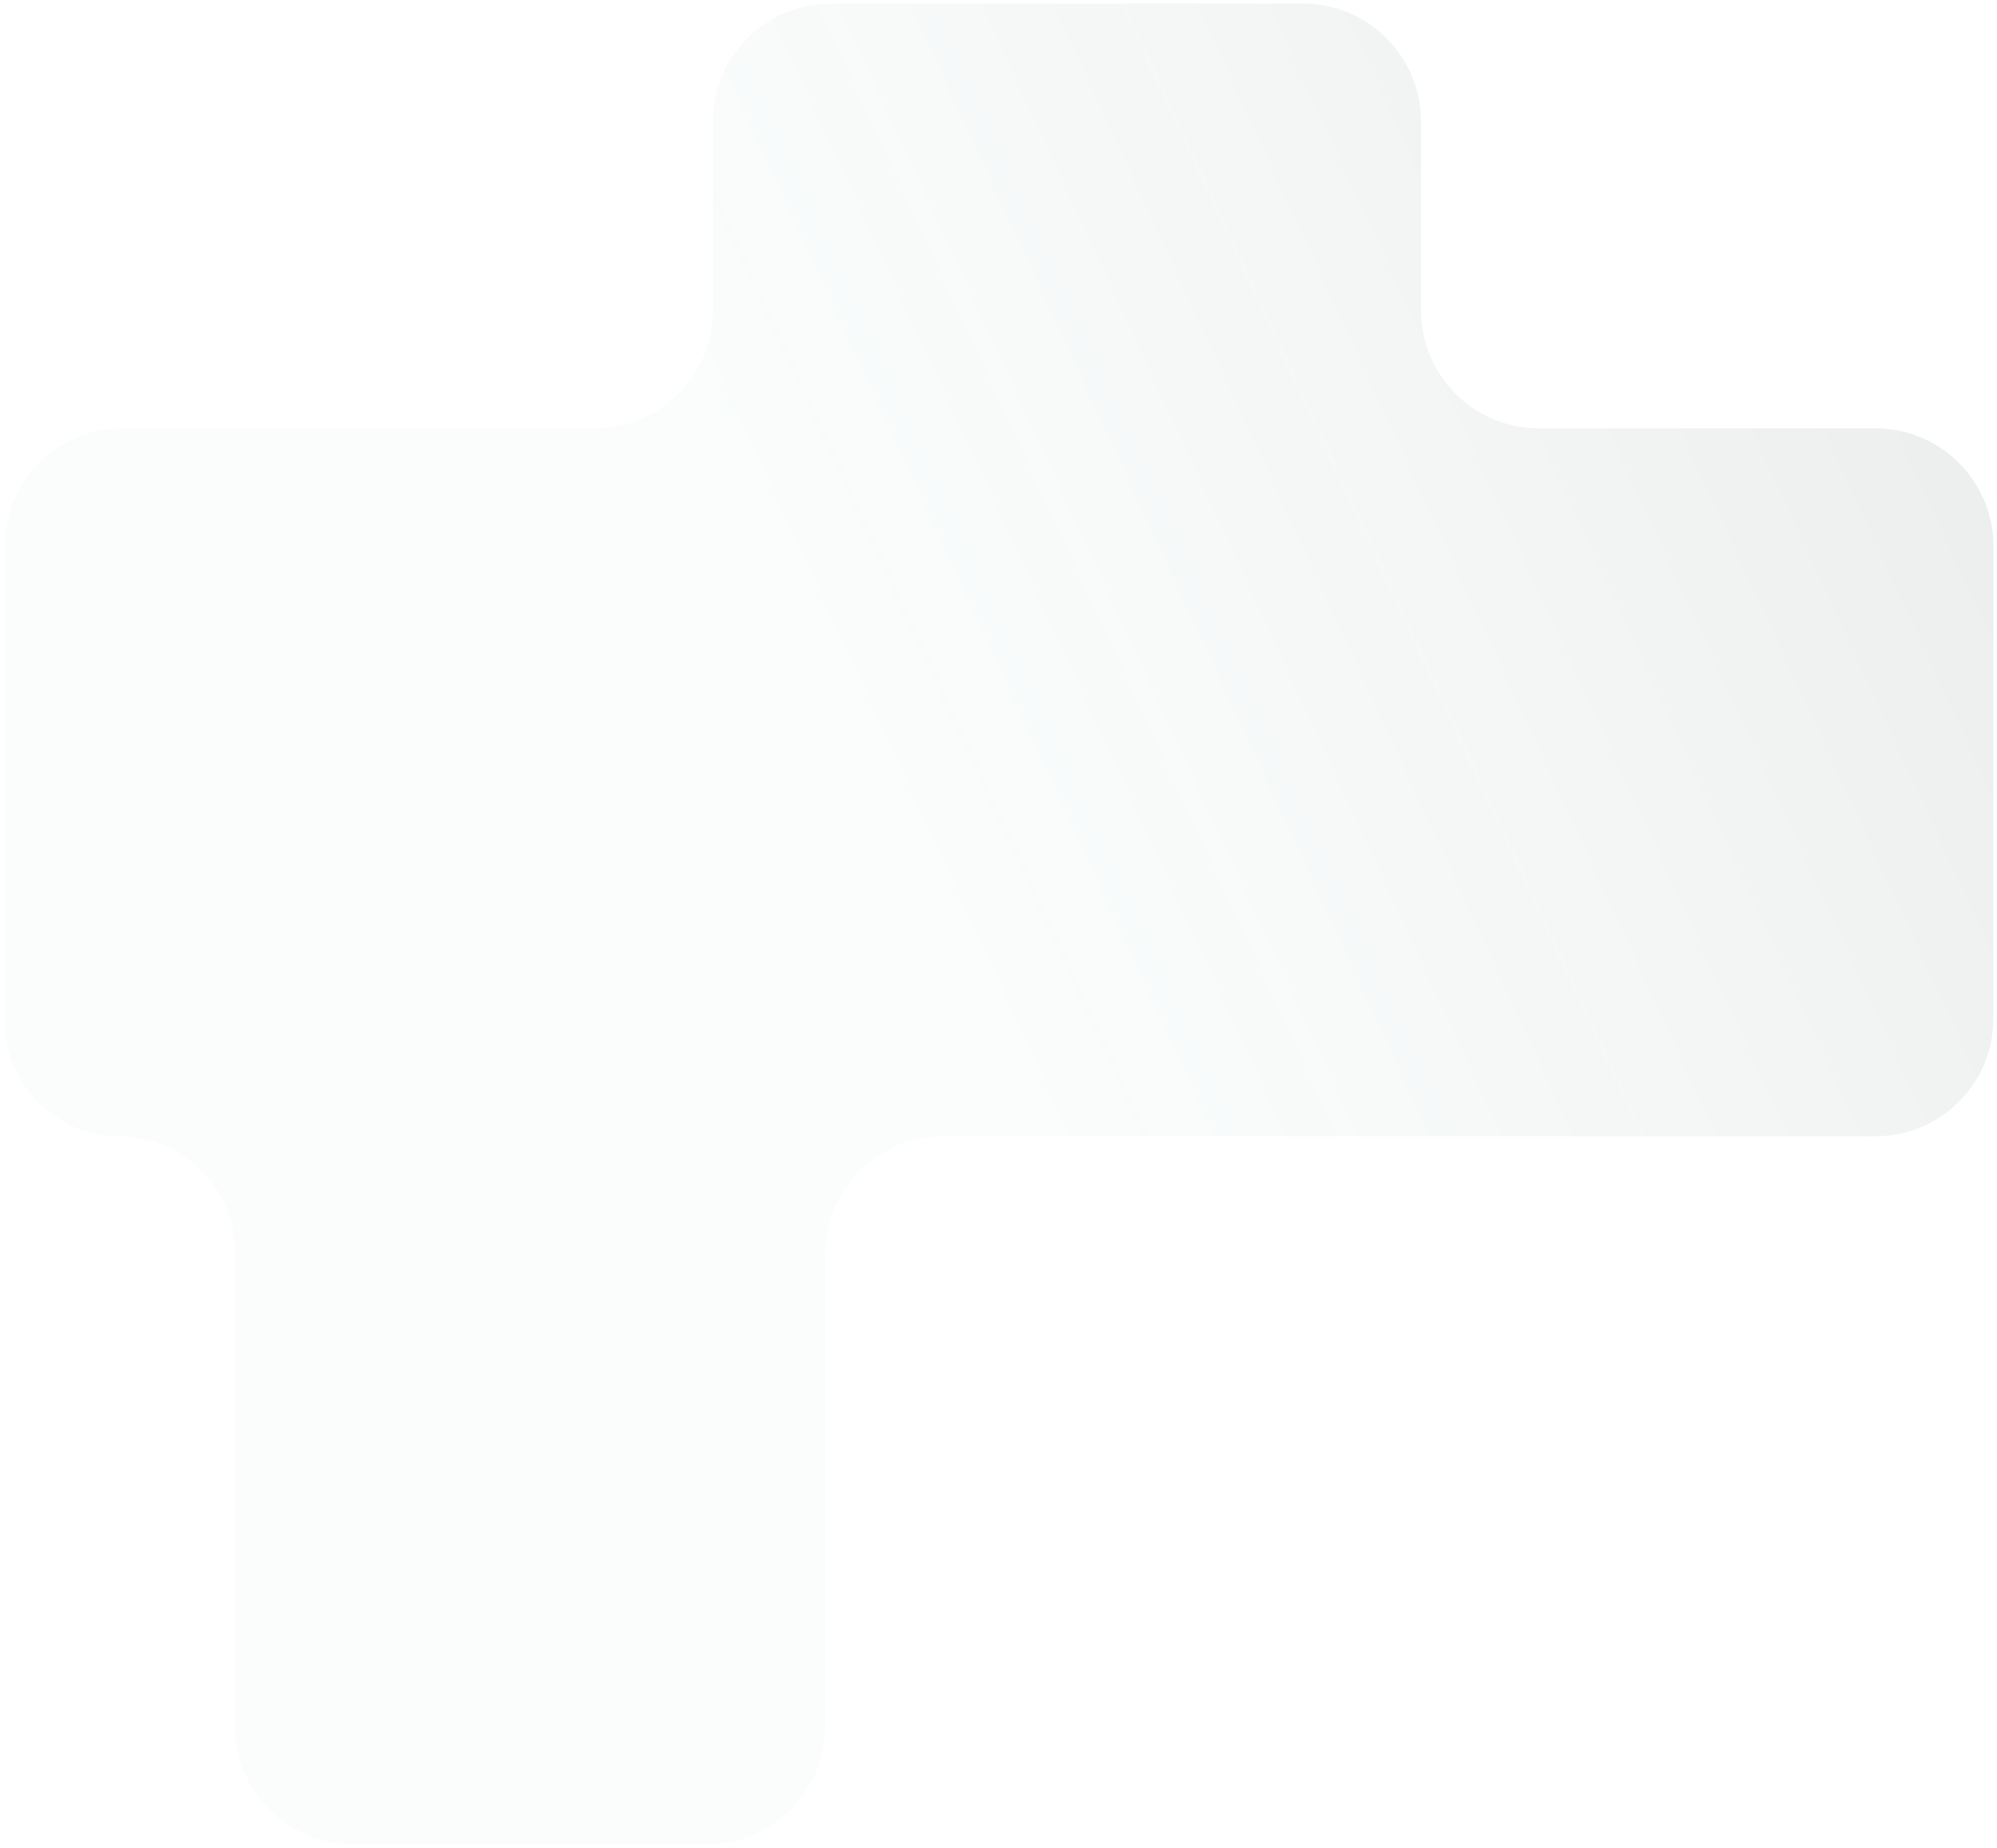 <?xml version="1.0" encoding="UTF-8"?> <svg xmlns="http://www.w3.org/2000/svg" width="282" height="261" viewBox="0 0 282 261" fill="none"> <g filter="url(#filter0_b_3478_2569)"> <path fill-rule="evenodd" clip-rule="evenodd" d="M200.667 17.167C200.667 7.962 193.205 0.5 184 0.5L117.333 0.5C108.129 0.5 100.667 7.962 100.667 17.167L100.667 43.833C100.667 53.038 93.205 60.5 84 60.5L17.333 60.5C8.129 60.5 0.667 67.962 0.667 77.167L0.667 144.25C0.667 153.225 7.942 160.5 16.917 160.5V160.5C25.891 160.5 33.167 167.775 33.167 176.75L33.167 243.833C33.167 253.038 40.629 260.5 49.833 260.5H99.833C109.038 260.5 116.5 253.038 116.5 243.833L116.5 177.167C116.5 167.962 123.962 160.5 133.167 160.5L264.833 160.5C274.038 160.5 281.5 153.038 281.5 143.833V77.167C281.5 67.962 274.038 60.5 264.833 60.5L217.333 60.5C208.129 60.5 200.667 53.038 200.667 43.833V17.167Z" fill="url(#paint0_linear_3478_2569)" fill-opacity="0.15"></path> </g> <defs> <filter id="filter0_b_3478_2569" x="-49.333" y="-49.5" width="380.833" height="360" filterUnits="userSpaceOnUse" color-interpolation-filters="sRGB"> <feFlood flood-opacity="0" result="BackgroundImageFix"></feFlood> <feGaussianBlur in="BackgroundImageFix" stdDeviation="25"></feGaussianBlur> <feComposite in2="SourceAlpha" operator="in" result="effect1_backgroundBlur_3478_2569"></feComposite> <feBlend mode="normal" in="SourceGraphic" in2="effect1_backgroundBlur_3478_2569" result="shape"></feBlend> </filter> <linearGradient id="paint0_linear_3478_2569" x1="125.667" y1="111.333" x2="301.889" y2="30.382" gradientUnits="userSpaceOnUse"> <stop stop-color="#B8DCD6" stop-opacity="0.45"></stop> <stop offset="1" stop-color="#666A69"></stop> </linearGradient> </defs> </svg> 